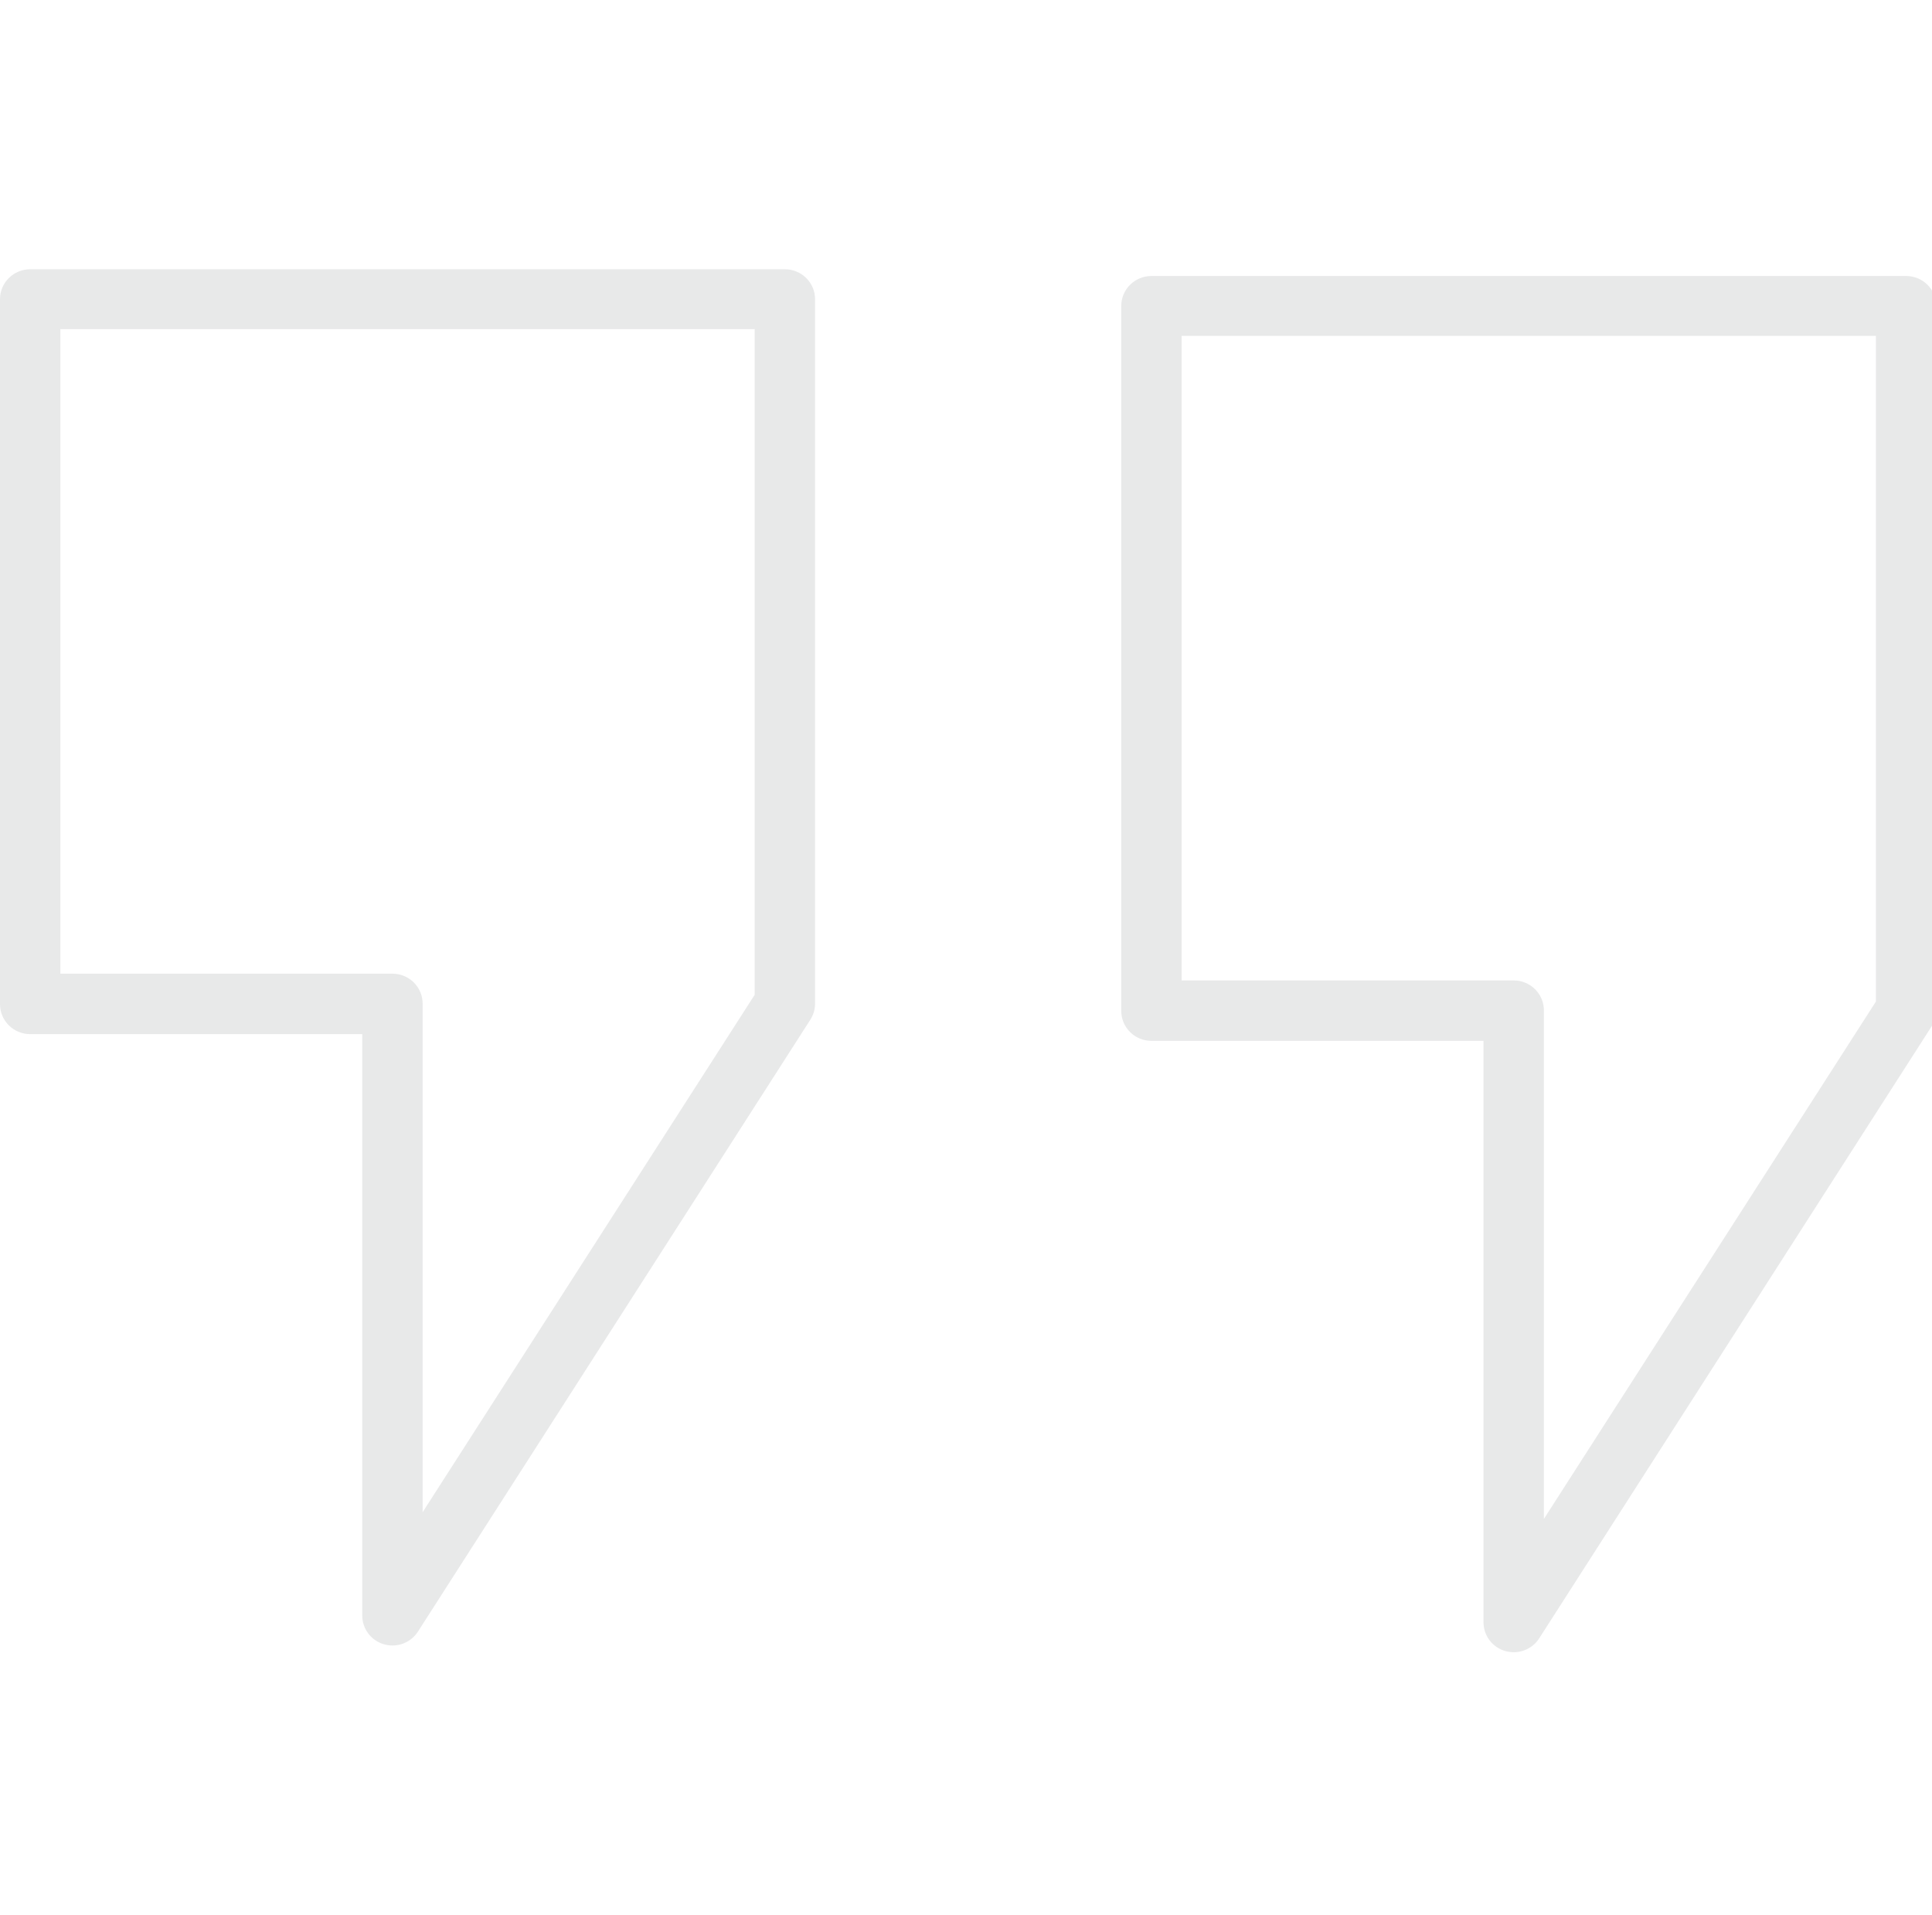 <svg width="112" height="111" viewBox="0 0 112 111" fill="none" xmlns="http://www.w3.org/2000/svg">
<g opacity="0.1" clip-path="url(#clip0_139_339)">
<path d="M22.75 95.391C22.584 95.389 22.42 95.366 22.26 95.321C21.896 95.216 21.577 94.997 21.35 94.697C21.123 94.397 21 94.031 21 93.656V59.949H1.75C1.286 59.949 0.841 59.766 0.513 59.441C0.184 59.115 0 58.674 0 58.214V17.344C0 16.884 0.184 16.443 0.513 16.117C0.841 15.792 1.286 15.609 1.75 15.609H45.5C45.964 15.609 46.409 15.792 46.737 16.117C47.066 16.443 47.25 16.884 47.25 17.344V58.18C47.25 58.508 47.156 58.83 46.979 59.108L24.229 94.584C24.071 94.831 23.852 95.035 23.594 95.176C23.335 95.317 23.045 95.391 22.75 95.391ZM3.5 56.445H22.75C23.214 56.445 23.659 56.628 23.987 56.953C24.316 57.279 24.5 57.72 24.5 58.18V87.664L43.75 57.668V19.078H3.5V56.445Z" fill="#141C21"/>
<path d="M87.75 95.781C87.584 95.779 87.42 95.756 87.26 95.712C86.897 95.607 86.577 95.388 86.35 95.088C86.123 94.787 86 94.422 86 94.047V60.339H66.75C66.286 60.339 65.841 60.157 65.513 59.831C65.184 59.506 65 59.065 65 58.605V17.734C65 17.274 65.184 16.833 65.513 16.508C65.841 16.183 66.286 16 66.75 16H110.5C110.964 16 111.409 16.183 111.737 16.508C112.066 16.833 112.25 17.274 112.25 17.734V58.57C112.25 58.899 112.156 59.221 111.979 59.498L89.229 94.975C89.071 95.222 88.853 95.425 88.594 95.566C88.335 95.707 88.045 95.781 87.75 95.781ZM68.5 56.836H87.75C88.214 56.836 88.659 57.019 88.987 57.344C89.316 57.669 89.5 58.11 89.5 58.57V88.055L108.75 58.059V19.469H68.5V56.836Z" fill="#141C21"/>
</g>
<defs>
<clipPath id="clip0_139_339">
<rect width="112" height="111" fill="white"/>
</clipPath>
</defs>
</svg>
